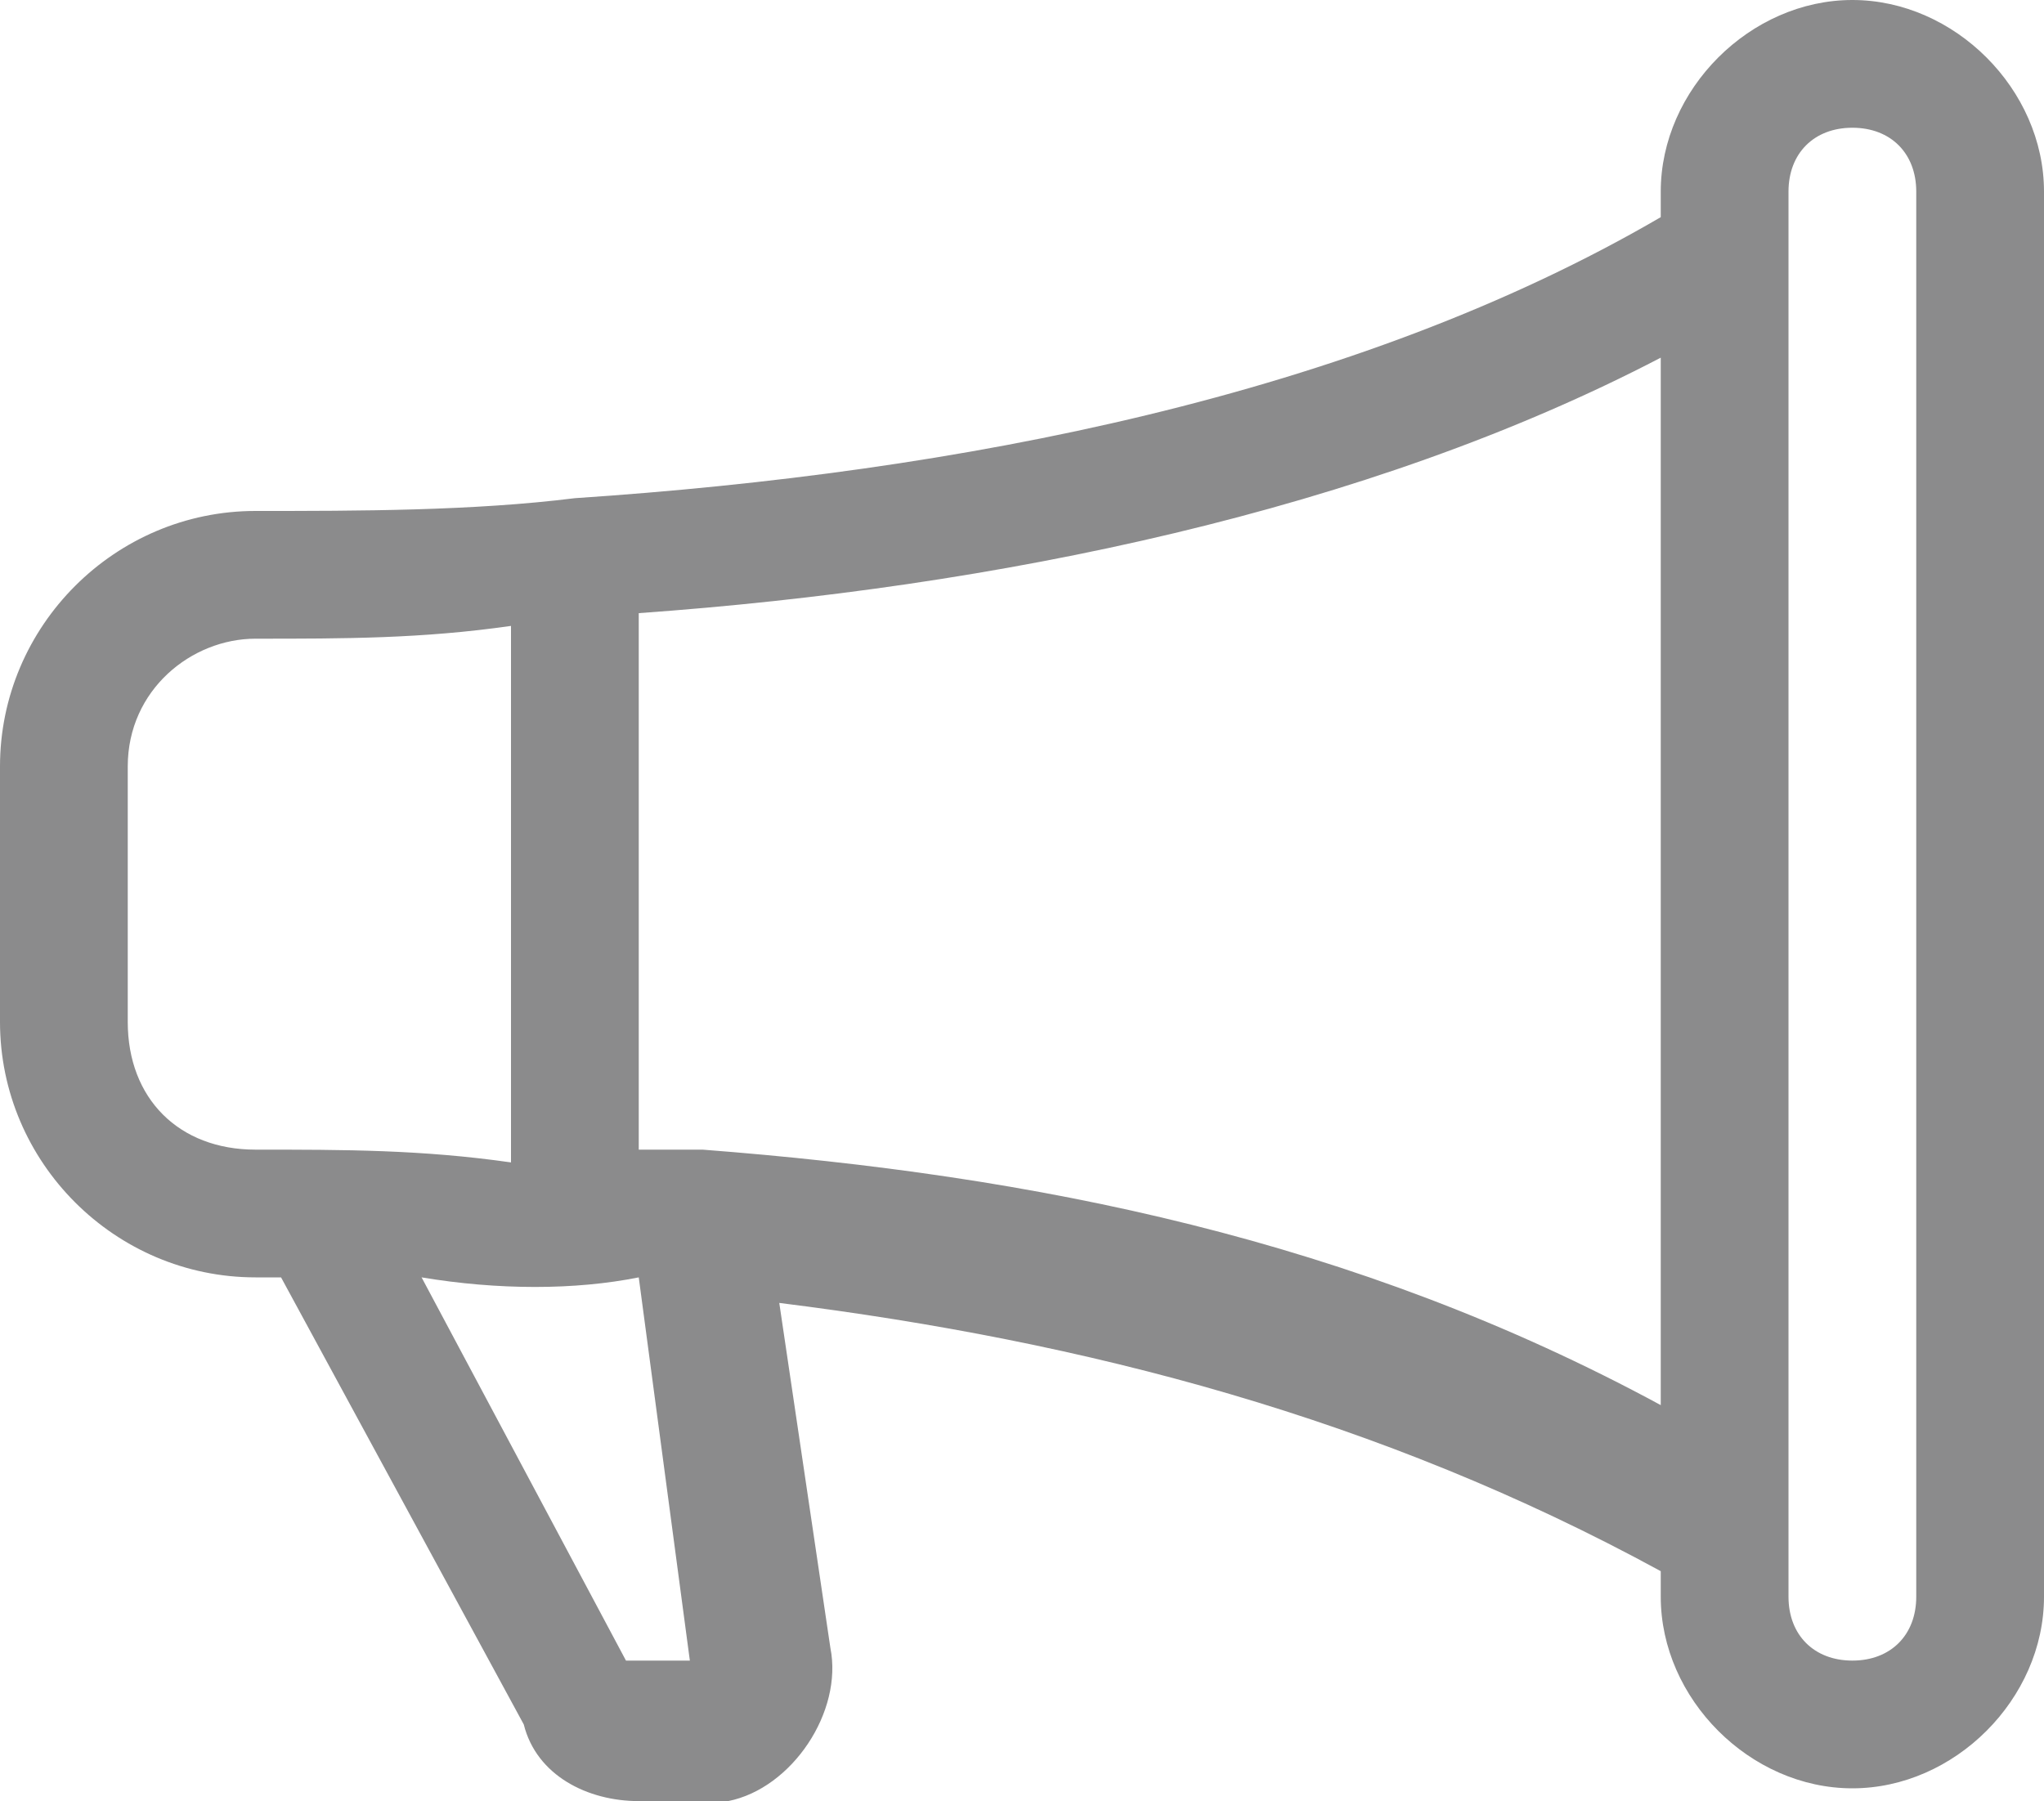 <?xml version="1.0" encoding="utf-8"?>
<!-- Generator: Adobe Illustrator 26.2.1, SVG Export Plug-In . SVG Version: 6.00 Build 0)  -->
<svg version="1.1" id="Laag_1" xmlns="http://www.w3.org/2000/svg" xmlns:xlink="http://www.w3.org/1999/xlink" x="0px" y="0px"
	 width="16px" height="14.1px" viewBox="0 0 16 14.1" style="enable-background:new 0 0 16 14.1;" xml:space="preserve">
<style type="text/css">
	.st0{fill:#8B8B8C;}
</style>
<path class="st0" d="M13,1.5C13,0.7,13.7,0,14.5,0S16,0.7,16,1.5v11c0,0.8-0.7,1.5-1.5,1.5S13,13.3,13,12.5v-0.2
	c-2.2-1.2-4.5-1.8-6.9-2.1l0.4,2.7c0.1,0.5-0.3,1.1-0.8,1.2c-0.1,0-0.1,0-0.2,0H5c-0.4,0-0.8-0.2-0.9-0.6L2.2,10c-0.1,0-0.1,0-0.2,0
	c-1.1,0-2-0.9-2-2V6c0-1.1,0.9-2,2-2c0.8,0,1.7,0,2.5-0.1c3-0.2,6.1-0.8,8.5-2.2V1.5z M14,1.5v11c0,0.3,0.2,0.5,0.5,0.5
	s0.5-0.2,0.5-0.5v-11C15,1.2,14.8,1,14.5,1S14,1.2,14,1.5z M13,2.8c-2.3,1.2-5.2,1.8-8,2v4.2c0.2,0,0.4,0,0.5,0
	c2.6,0.2,5.1,0.7,7.5,2V2.8z M4,9.1V4.9C3.3,5,2.7,5,2,5C1.5,5,1,5.4,1,6v2c0,0.6,0.4,1,1,1C2.7,9,3.3,9,4,9.1z M3.3,10l1.6,3l0,0
	h0.5l0,0l-0.4-3C4.5,10.1,3.9,10.1,3.3,10L3.3,10z"/>
</svg>
